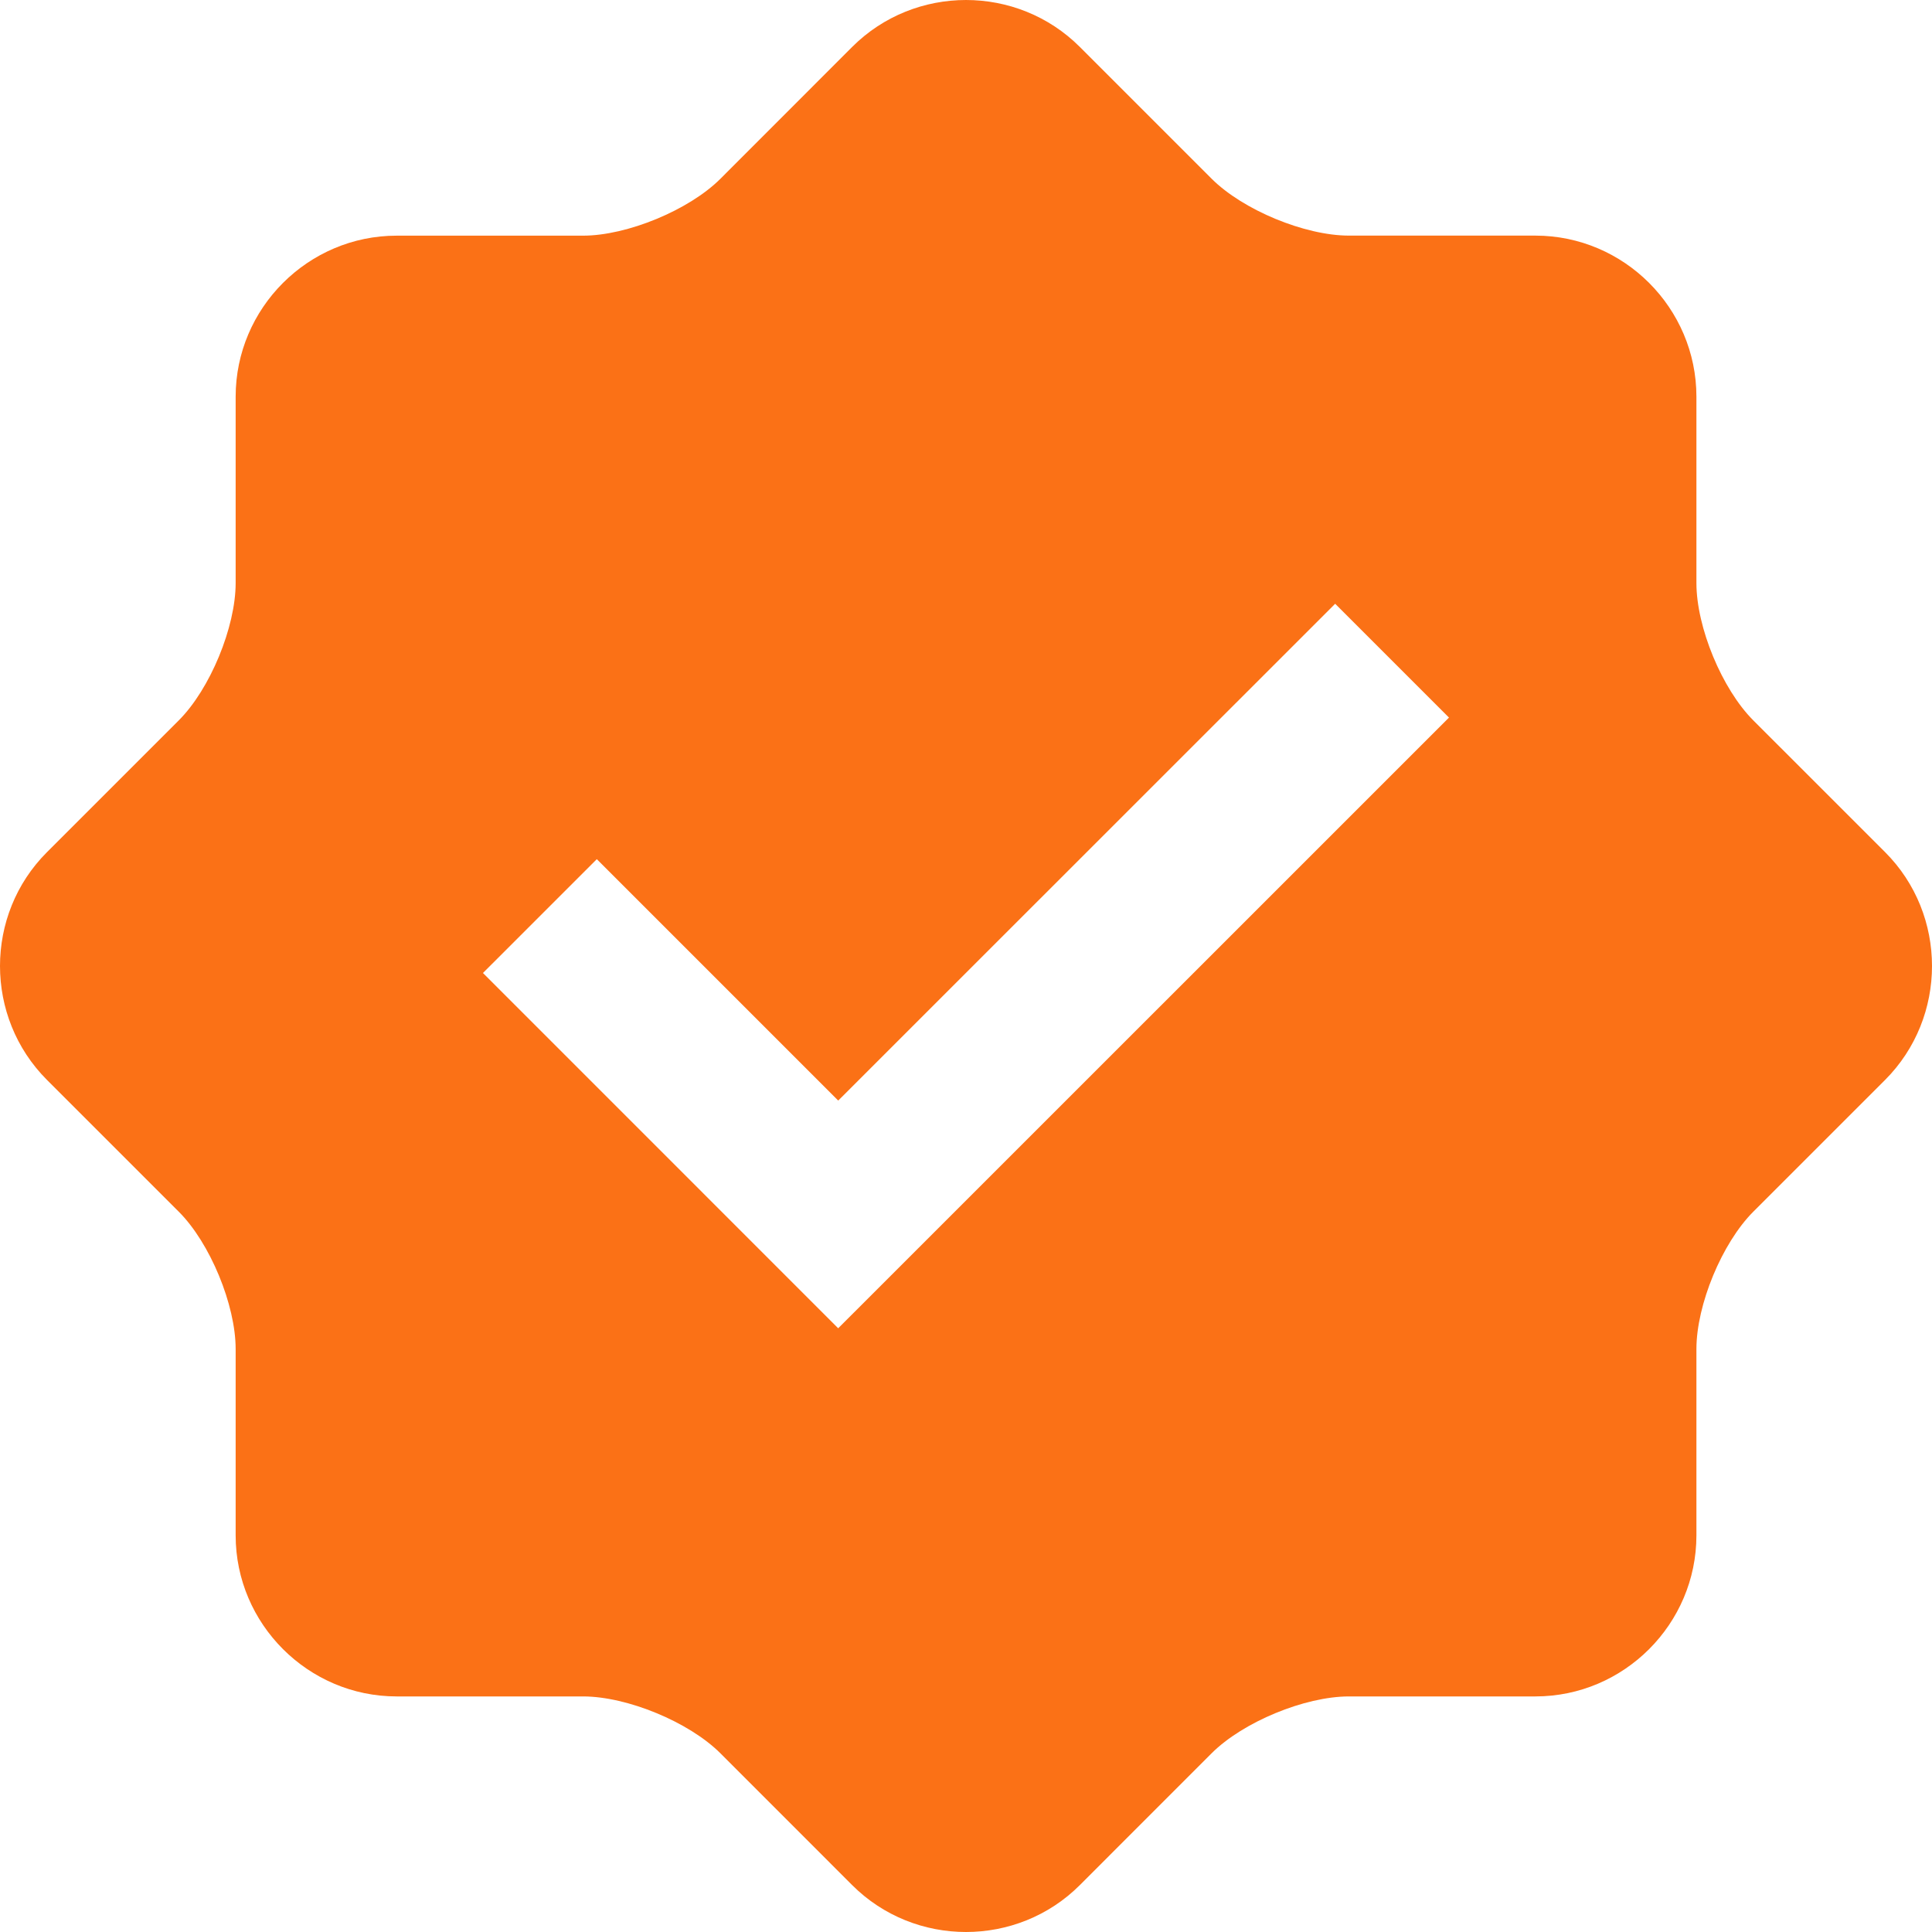 <?xml version="1.0" encoding="UTF-8"?> <svg xmlns="http://www.w3.org/2000/svg" width="192" height="192" viewBox="0 0 192 192" fill="none"> <path d="M187.338 84.685L174.243 71.593C171.135 68.485 168.588 62.343 168.588 57.939V39.423C168.588 30.615 161.392 23.42 152.587 23.415H134.063C129.663 23.415 123.515 20.863 120.406 17.758L107.314 4.666C101.093 -1.555 90.907 -1.555 84.686 4.666L71.593 17.767C68.482 20.875 62.327 23.42 57.937 23.42H39.42C30.624 23.42 23.419 30.615 23.419 39.423V57.939C23.419 62.326 20.873 68.487 17.764 71.593L4.669 84.686C-1.556 90.906 -1.556 101.092 4.669 107.323L17.764 120.415C20.875 123.523 23.419 129.681 23.419 134.069V152.585C23.419 161.384 30.624 168.589 39.42 168.589H57.937C62.336 168.589 68.485 171.135 71.594 174.241L84.686 187.338C90.907 193.554 101.093 193.554 107.314 187.338L120.407 174.241C123.517 171.133 129.664 168.589 134.063 168.589H152.587C161.393 168.589 168.588 161.384 168.588 152.585V134.069C168.588 129.663 171.137 123.521 174.243 120.415L187.338 107.323C193.554 101.092 193.554 90.906 187.338 84.685ZM83.299 132.002L47.996 96.695L59.31 85.383L83.302 109.374L132.688 60.001L143.999 71.312L83.299 132.002Z" fill="#FB7116"></path> </svg> 